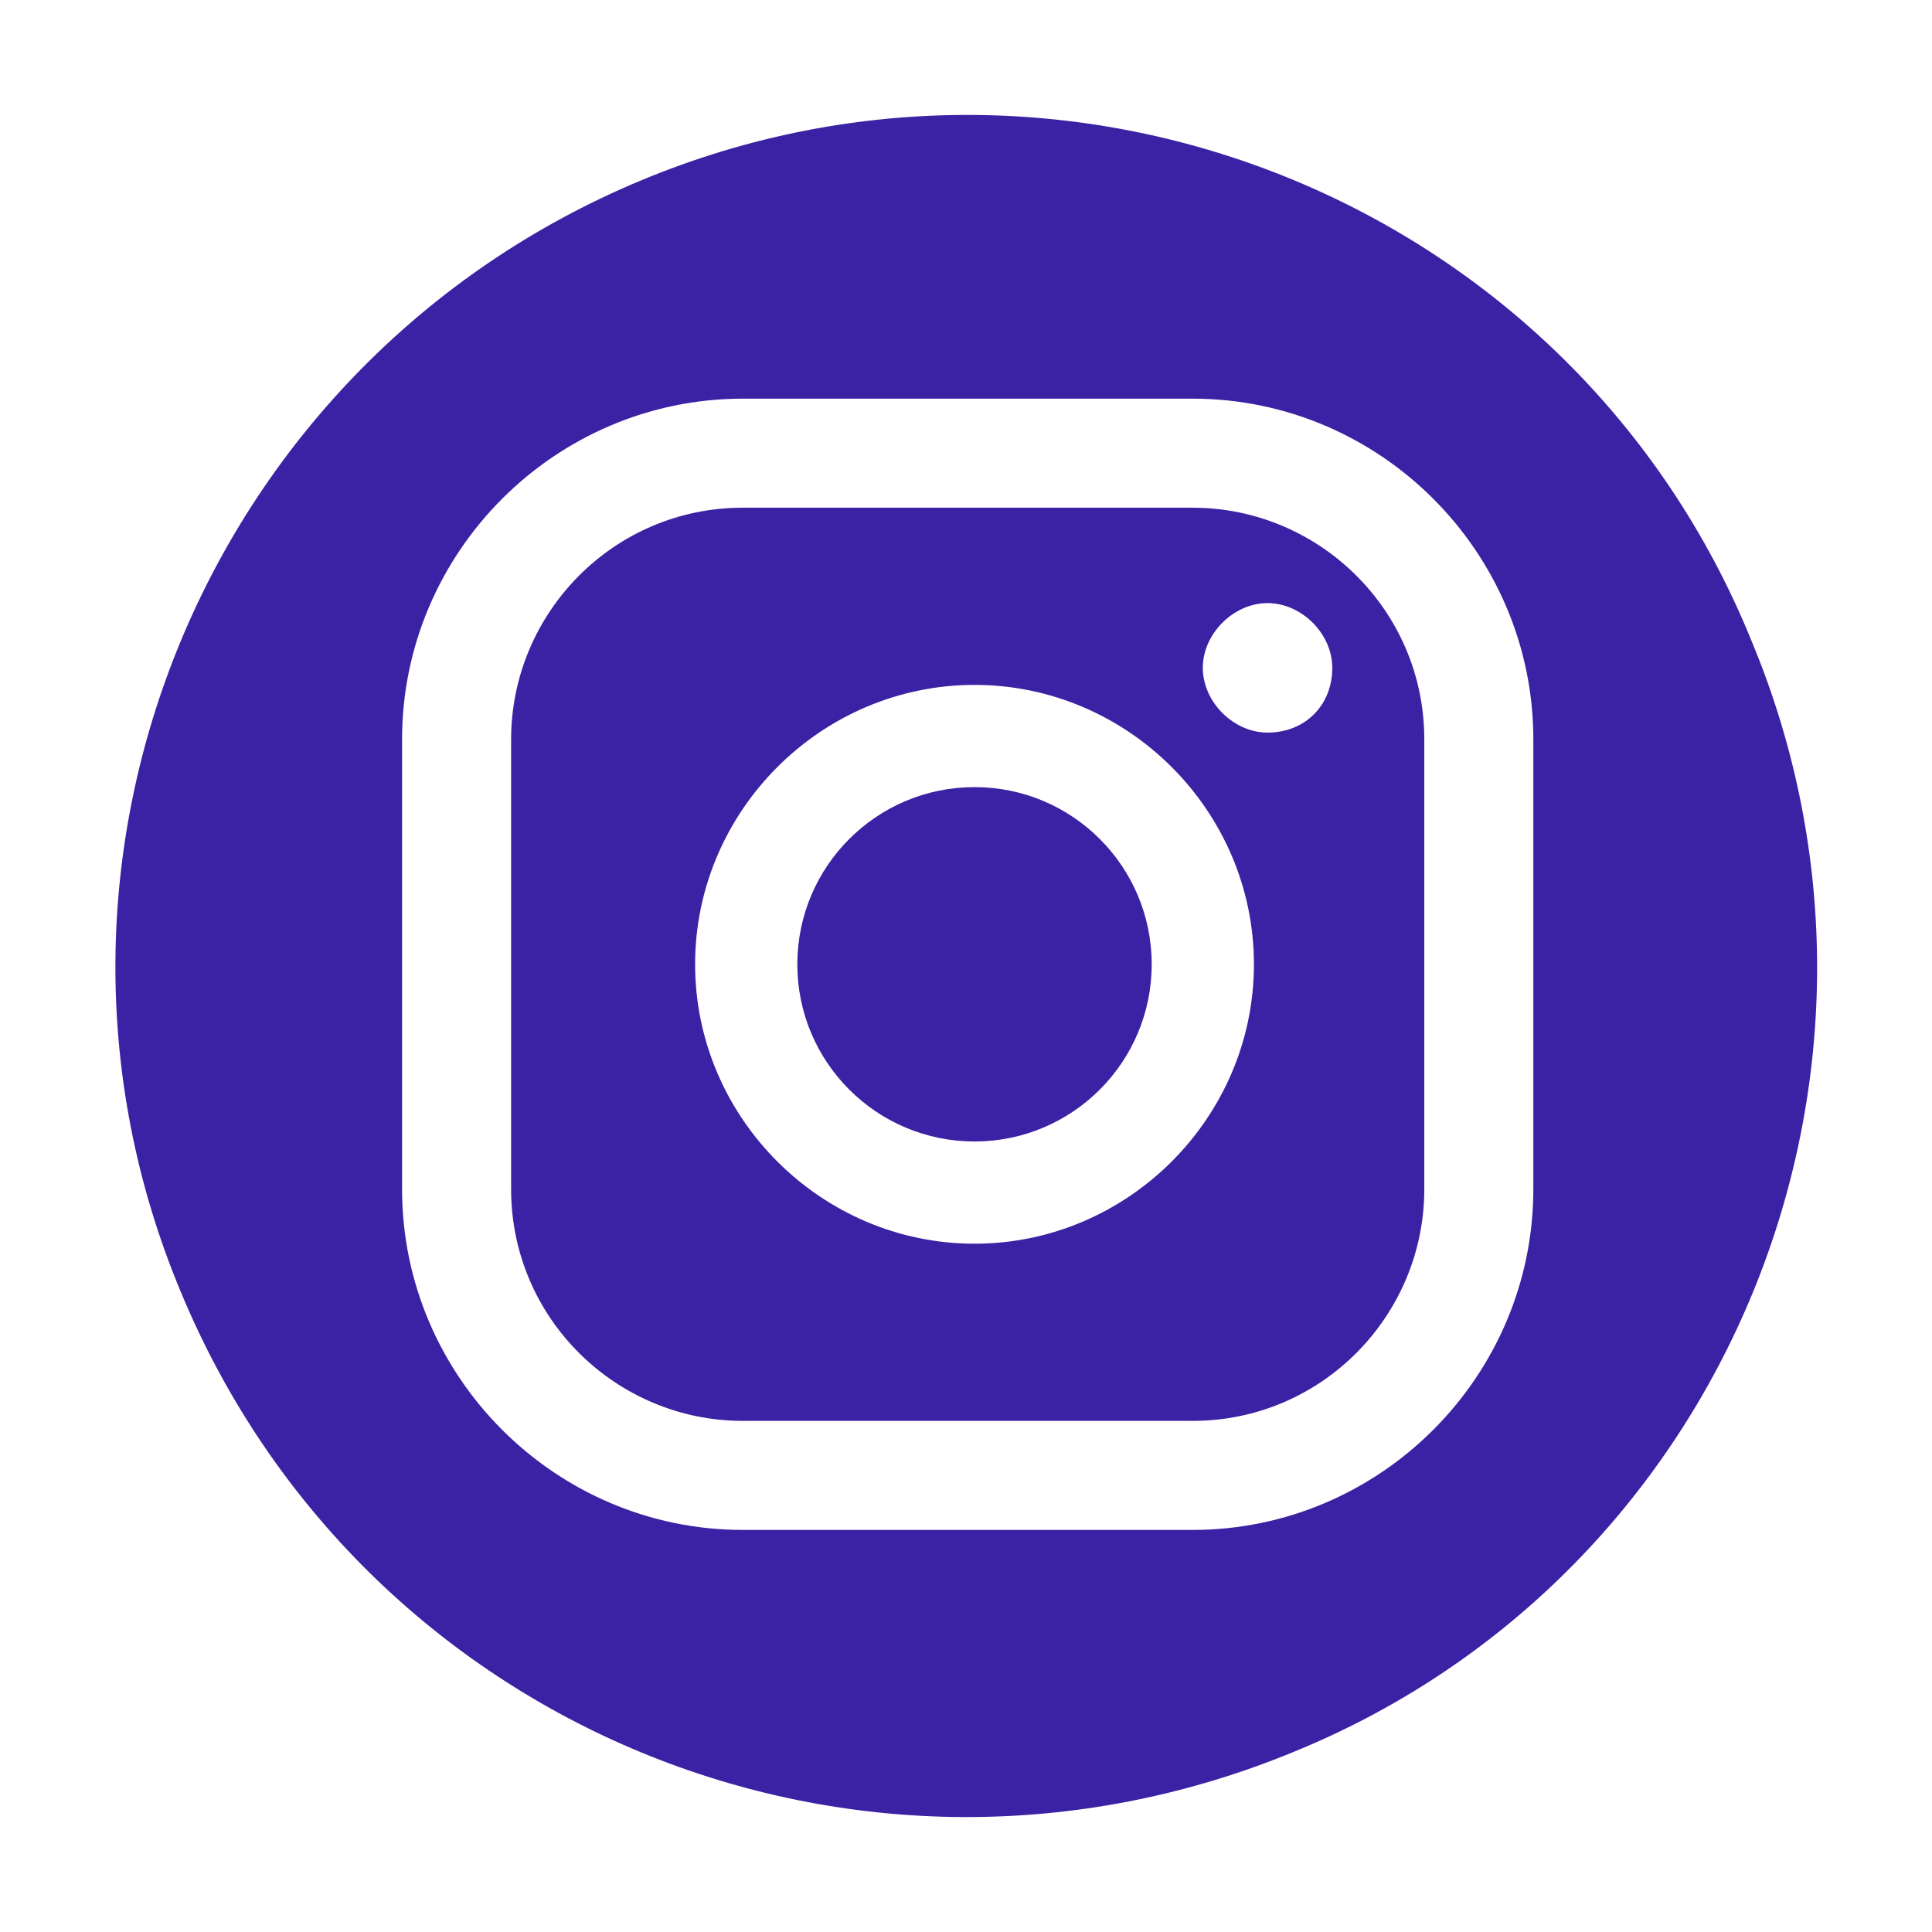<?xml version="1.0" encoding="utf-8"?>
<!-- Generator: Adobe Illustrator 25.4.1, SVG Export Plug-In . SVG Version: 6.00 Build 0)  -->
<svg version="1.1" id="Capa_1" xmlns="http://www.w3.org/2000/svg" xmlns:xlink="http://www.w3.org/1999/xlink" x="0px" y="0px"
	 viewBox="0 0 56.7 56.7" style="enable-background:new 0 0 56.7 56.7;" xml:space="preserve">
<style type="text/css">
	.st0{fill:#3B22A4;}
</style>
<g>
	<g>
		<path class="st0" d="M35,14.9H21.8C18,14.9,15,18,15,21.7v13.2c0,3.8,3.1,6.8,6.8,6.8H35c3.8,0,6.8-3.1,6.8-6.8V21.7
			C41.8,17.9,38.7,14.9,35,14.9z M28.6,36.5c-4.5,0-8.2-3.7-8.2-8.2s3.7-8.2,8.2-8.2s8.2,3.7,8.2,8.2S33.1,36.5,28.6,36.5z
			 M37.2,21.5c-1,0-1.9-0.9-1.9-1.9s0.9-1.9,1.9-1.9s1.9,0.9,1.9,1.9C39.1,20.7,38.3,21.5,37.2,21.5z"/>
		<circle class="st0" cx="28.6" cy="28.3" r="5.2"/>
	</g>
	<path class="st0" d="M51.4,18.8C46.2,6,31.5,0,18.8,5.3S0,25.2,5.3,37.9C10.6,50.7,25.2,56.7,38,51.4
		C50.7,46.2,56.7,31.5,51.4,18.8z M45,34.9c0,5.5-4.5,10-10,10H21.8c-5.5,0-10-4.5-10-10V21.7c0-5.5,4.5-10,10-10H35
		c5.5,0,10,4.5,10,10V34.9z"/>
</g>
</svg>
